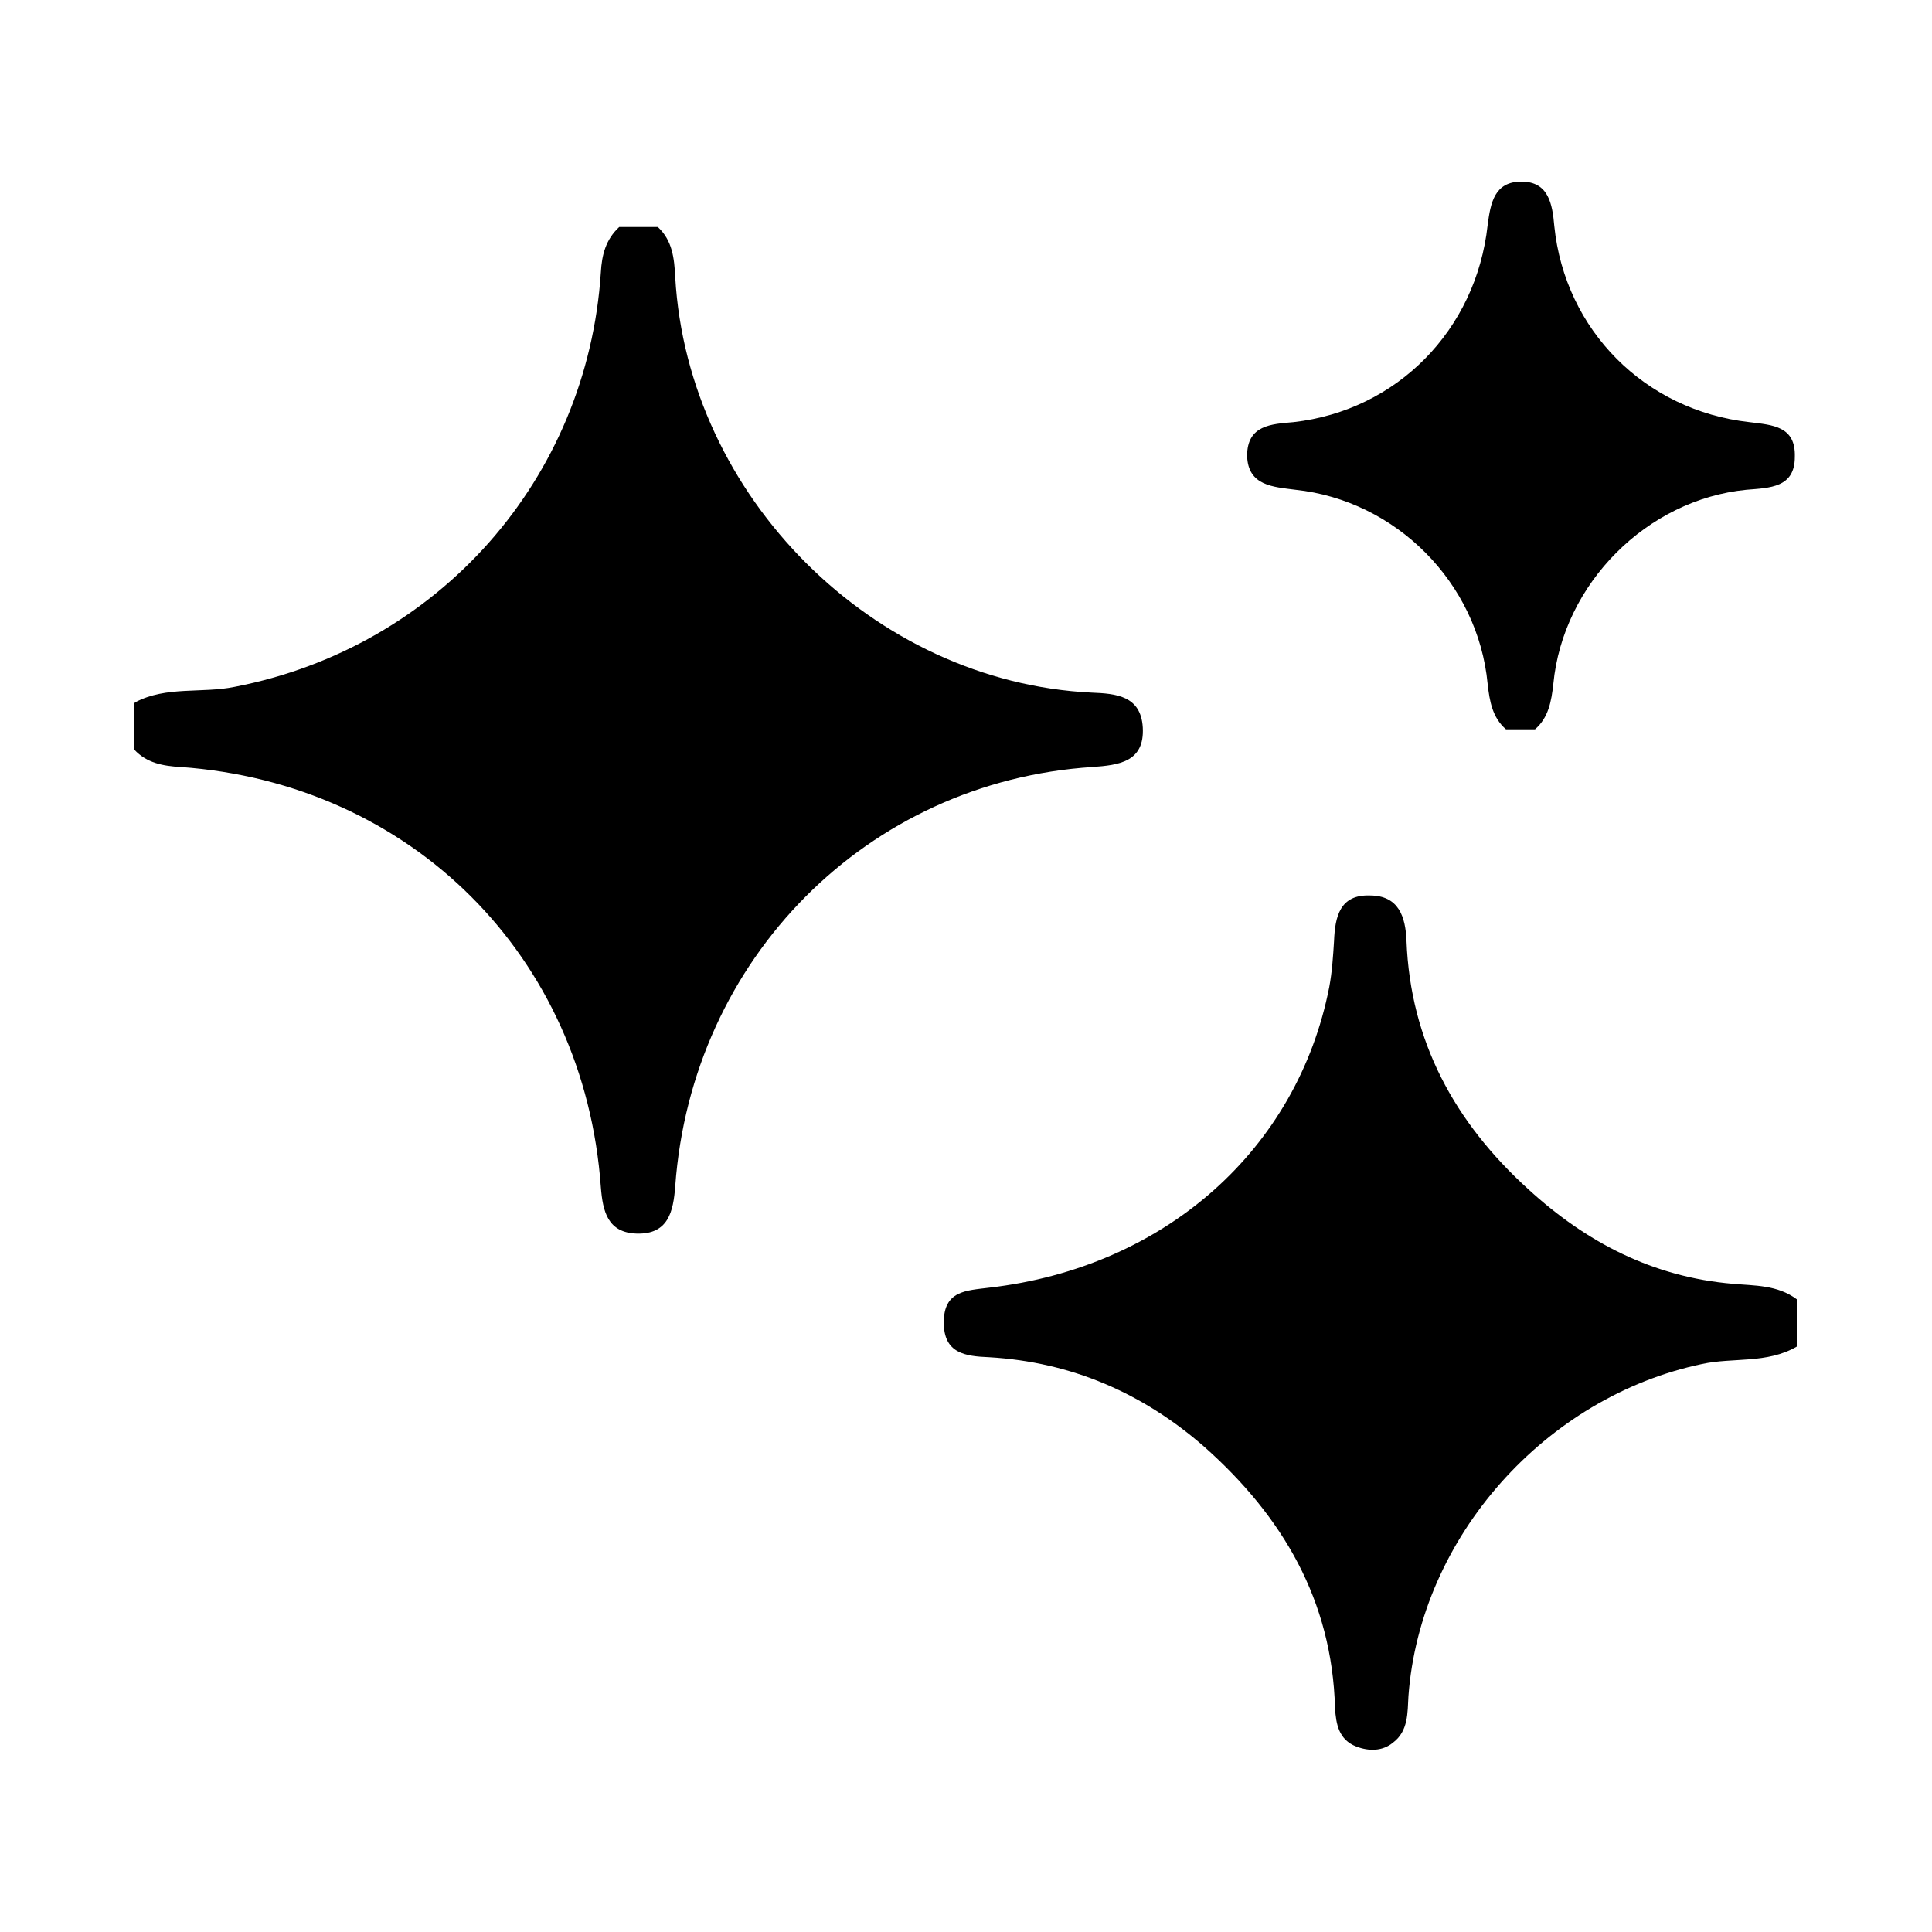 <!--?xml version="1.0" encoding="UTF-8"?-->
<svg viewBox="0 0 200 200" version="1.1" xmlns="http://www.w3.org/2000/svg">
  <!-- Generator: Adobe Illustrator 28.7.0, SVG Export Plug-In . SVG Version: 1.2.0 Build 136)  -->
  <g>
    <g id="Layer_1">
      <g>
        <path d="M14,72.7c3.2-1.7,6.9-.9,10.3-1.6,21.1-4.1,36.5-21.5,37.9-42.9.1-1.8.5-3.4,1.9-4.7h4c1.5,1.4,1.7,3.2,1.8,5.2,1.3,22.7,20.5,41.9,43.1,43,2.5.1,5.1.3,5.3,3.6.2,3.6-2.5,3.9-5.2,4.1-23.3,1.5-41.5,19.8-43.2,43.4-.2,2.6-.7,5-4,4.9-3-.1-3.5-2.3-3.7-4.8-1.7-23.9-19.6-41.8-43.5-43.5-1.8-.1-3.5-.4-4.8-1.8v-4.8Z"></path>
        <path d="M186,139.4c-3.1,1.8-6.6,1.1-9.8,1.8-16.2,3.4-29.2,17.9-30.4,34.4-.1,1.7,0,3.6-1.6,4.8-1.1.9-2.5.9-3.8.4-1.8-.7-2.1-2.3-2.2-4-.3-11.1-5.4-19.8-13.5-27-6.4-5.6-13.8-8.8-22.3-9.3-2.5-.1-4.7-.4-4.7-3.6,0-3.3,2.3-3.3,4.7-3.6,18.2-2.1,31.9-14.3,35.2-31.1.3-1.6.4-3.2.5-4.8.1-2.5.6-4.8,3.7-4.7,3,0,3.7,2.2,3.8,4.7.4,10.4,5,18.8,12.6,25.7,6,5.5,12.9,9.1,21.2,9.8,2.2.2,4.6.1,6.6,1.6v4.8Z"></path>
        <path d="M155.9,75.5c-1.4-1.2-1.7-2.9-1.9-4.7-1-10.5-9.5-19-19.9-20.1-2.3-.3-4.9-.4-5-3.5,0-3.2,2.5-3.3,4.8-3.5,10.7-1.2,18.9-9.5,20.1-20.4.3-2.3.7-4.5,3.5-4.5,2.8,0,3.2,2.3,3.4,4.6,1.1,10.8,9.4,19.1,20.2,20.3,2.4.3,4.8.4,4.7,3.6,0,3.2-2.6,3.2-5,3.4-10.3,1-19,9.7-20,20.1-.2,1.8-.5,3.5-1.9,4.7h-3.2Z"></path>
      </g>
    </g>
  </g>
</svg>
